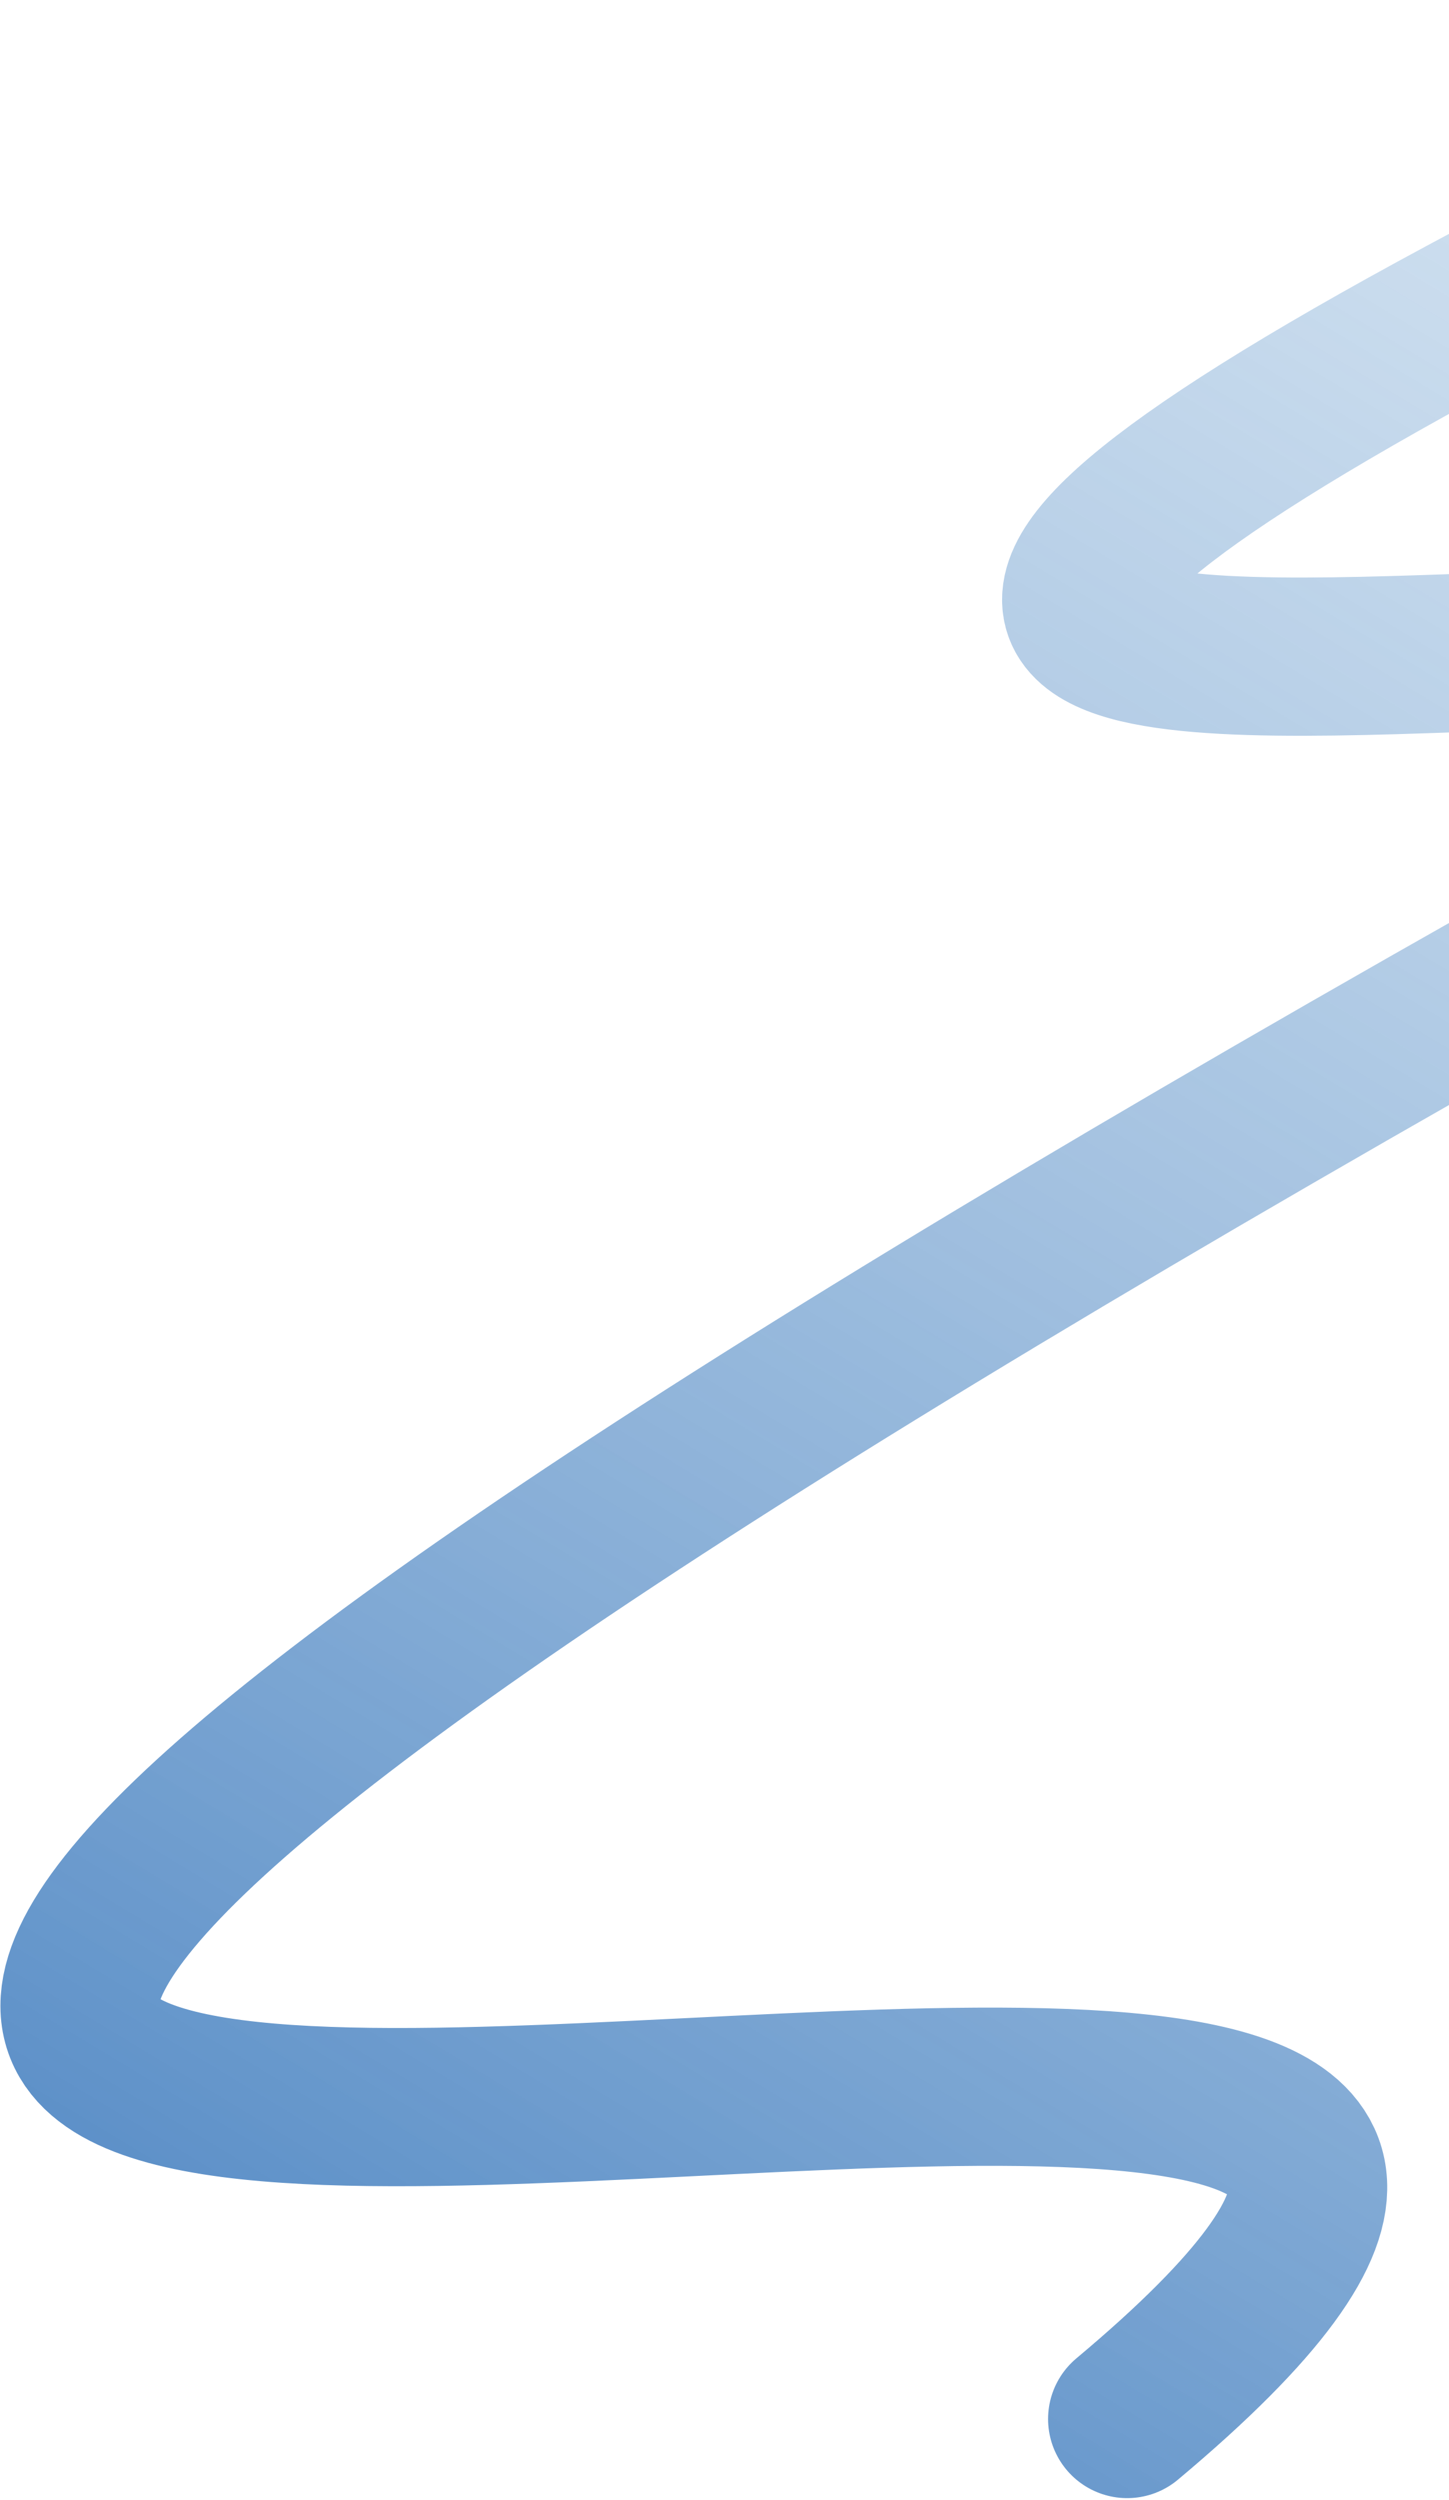 <svg xmlns="http://www.w3.org/2000/svg" width="458" height="790" viewBox="0 0 458 790" fill="none"><path d="M572.679 58.391C588.978 133.137 794.837 -78.801 463.292 99.428C48.861 322.215 856.105 96.816 504.176 294.313C-654.997 944.824 698.404 477.788 356.275 764.366" stroke="url(#paint0_linear_13_1121)" stroke-width="50" stroke-linecap="round"></path><defs><linearGradient id="paint0_linear_13_1121" x1="19.572" y1="767.482" x2="481.667" y2="1.624" gradientUnits="userSpaceOnUse"><stop stop-color="#4E86C3"></stop><stop offset="1" stop-color="#A6C5E2" stop-opacity="0.5"></stop></linearGradient></defs></svg>